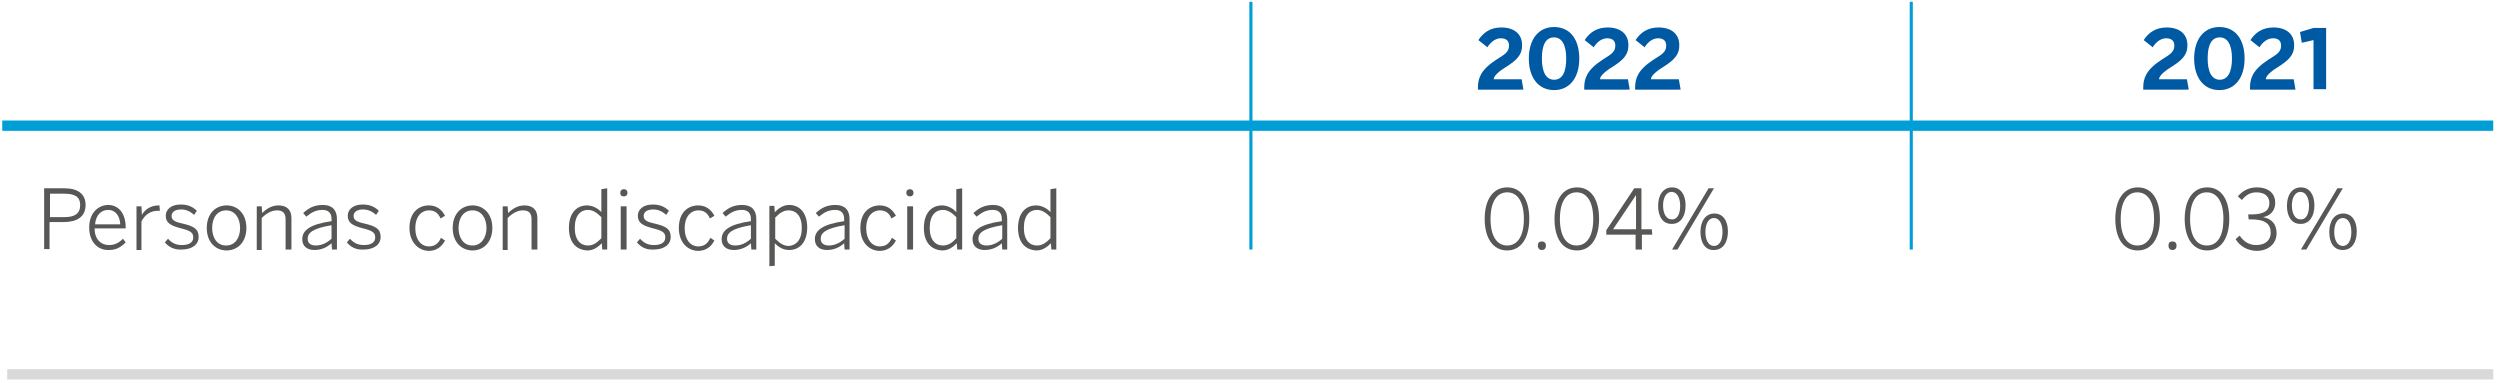 <?xml version="1.0" encoding="utf-8"?>
<!-- Generator: Adobe Illustrator 27.4.1, SVG Export Plug-In . SVG Version: 6.00 Build 0)  -->
<svg version="1.1" id="Capa_1" xmlns="http://www.w3.org/2000/svg" xmlns:xlink="http://www.w3.org/1999/xlink" x="0px" y="0px"
	 width="555px" height="85px" viewBox="0 0 555 85" style="enable-background:new 0 0 555 85;" xml:space="preserve">
<style type="text/css">
	.st0{fill:#575756;}
	.st1{fill:none;stroke:#009ED7;stroke-width:0.687;stroke-miterlimit:10;}
	.st2{fill:none;stroke:#D9D9D9;stroke-width:2.291;stroke-miterlimit:10;}
	.st3{fill:#0059A3;}
	.st4{fill:none;stroke:#009ED7;stroke-width:2.291;stroke-miterlimit:10;}
</style>
<g id="Capa_2_00000114756888034213180740000016521608810318896024_">
</g>
<g>
	<g>
		<path class="st0" d="M9.8,55.4V41.8h4.5c2.9,0,4.7,1.2,4.7,3.7c0,2.7-2,3.8-4.9,3.8h-3.1v6H9.8z M11.1,48.2h3.2
			c2.2,0,3.5-0.7,3.5-2.7c0-1.8-1.2-2.5-3.5-2.5h-3.2V48.2z"/>
		<path class="st0" d="M19.8,50.5c0-3.4,2.2-5,4.2-5c2.2,0,3.9,1.7,3.9,5v0.2h-6.9c0,2.4,1.4,3.7,3.2,3.7c1.3,0,2.2-0.5,3.1-1.4
			l0.6,0.8c-1.1,1.1-2.1,1.7-3.7,1.7C21.8,55.6,19.8,53.8,19.8,50.5z M26.7,49.8c-0.1-1.8-1-3.2-2.7-3.2c-1.4,0-2.7,1-2.9,3.2H26.7z
			"/>
		<path class="st0" d="M30.3,55.4v-9.6h1.1l0.1,1.9h0c0.7-1.2,1.9-2.1,3.8-2.1h0.1l0.1,1.2c0,0-0.4,0-0.5,0c-1.6,0-2.9,0.9-3.6,2.4
			v6.3H30.3z"/>
		<path class="st0" d="M36.6,53.8l0.7-0.8c0.8,0.9,1.7,1.4,3.1,1.4c1.6,0,2.5-0.6,2.5-1.7c0-1.1-0.7-1.5-2.7-2
			c-2.3-0.6-3.4-1.2-3.4-2.8c0-1.4,1.2-2.5,3.3-2.5c1.6,0,2.7,0.5,3.6,1.4l-0.6,0.9c-0.8-0.7-1.7-1.2-2.9-1.2
			c-1.5,0-2.1,0.7-2.1,1.4c0,0.9,0.5,1.3,2.3,1.7c2.6,0.6,3.7,1.2,3.7,3c0,1.8-1.6,2.8-3.8,2.8C38.7,55.5,37.4,54.8,36.6,53.8z"/>
		<path class="st0" d="M45.9,50.6c0-3.2,2-5,4.4-5c2.4,0,4.4,1.8,4.4,5c0,3.2-2,5-4.4,5C47.9,55.6,45.9,53.8,45.9,50.6z M53.3,50.6
			c0-2.1-1.1-3.9-3.1-3.9c-2,0-3.1,1.7-3.1,3.9c0,2.1,1,3.9,3.1,3.9C52.2,54.5,53.3,52.8,53.3,50.6z"/>
		<path class="st0" d="M57,55.4v-9.6h1.1l0.1,1.5c1-1,2.2-1.7,3.6-1.7c1.9,0,2.9,1,2.9,2.8v7h-1.3v-6.7c0-1.4-0.6-2-1.9-2
			c-1.2,0-2.3,0.6-3.4,1.7v7.1H57z"/>
		<path class="st0" d="M67.1,53.1c0-1.9,1.6-3.3,6.5-4v-0.5c0-1.3-0.7-2-2-2c-1.5,0-2.5,0.6-3.6,1.5l-0.7-0.8
			c1.2-1.1,2.4-1.8,4.4-1.8c2.1,0,3.1,1.2,3.1,3.1v6.8h-1.1L73.6,54c-1.1,1-2.4,1.5-3.8,1.5C68.1,55.5,67.1,54.6,67.1,53.1z
			 M73.6,53v-3c-4.2,0.7-5.3,1.7-5.3,3c0,1,0.7,1.5,1.8,1.5C71.4,54.5,72.6,53.9,73.6,53z"/>
		<path class="st0" d="M77,53.8l0.7-0.8c0.8,0.9,1.7,1.4,3.1,1.4c1.6,0,2.5-0.6,2.5-1.7c0-1.1-0.7-1.5-2.7-2
			c-2.3-0.6-3.4-1.2-3.4-2.8c0-1.4,1.2-2.5,3.3-2.5c1.6,0,2.7,0.5,3.6,1.4l-0.6,0.9c-0.8-0.7-1.7-1.2-2.9-1.2
			c-1.5,0-2.1,0.7-2.1,1.4c0,0.9,0.5,1.3,2.3,1.7c2.6,0.6,3.7,1.2,3.7,3c0,1.8-1.6,2.8-3.8,2.8C79,55.5,77.8,54.8,77,53.8z"/>
		<path class="st0" d="M90.9,50.6c0-3.5,2.1-5,4.3-5c1.8,0,2.9,1,3.6,2.3l-1,0.6c-0.5-1.2-1.3-1.8-2.6-1.8c-1.4,0-3,1.1-3,4
			c0,2.5,1.3,4,3,4c1.3,0,2.1-0.6,2.7-1.9l0.9,0.6c-0.8,1.5-2,2.3-3.7,2.3C92.9,55.6,90.9,53.8,90.9,50.6z"/>
		<path class="st0" d="M100.5,50.6c0-3.2,2-5,4.4-5c2.4,0,4.4,1.8,4.4,5c0,3.2-2,5-4.4,5C102.5,55.6,100.5,53.8,100.5,50.6z
			 M108,50.6c0-2.1-1.1-3.9-3.1-3.9c-2,0-3.1,1.7-3.1,3.9c0,2.1,1,3.9,3.1,3.9C106.8,54.5,108,52.8,108,50.6z"/>
		<path class="st0" d="M111.6,55.4v-9.6h1.1l0.1,1.5c1-1,2.2-1.7,3.6-1.7c1.9,0,2.9,1,2.9,2.8v7h-1.3v-6.7c0-1.4-0.6-2-1.9-2
			c-1.2,0-2.3,0.6-3.4,1.7v7.1H111.6z"/>
		<path class="st0" d="M126.3,50.6c0-3.4,1.8-5,4-5c1.3,0,2.5,0.7,3.2,1.5v-5.1l1.3-0.2v13.6h-1.1l-0.1-1.4
			c-0.8,0.8-1.8,1.6-3.2,1.6C128.1,55.5,126.3,54,126.3,50.6z M133.5,52.9v-4.7c-1-1-1.9-1.6-3-1.6c-1.6,0-2.9,1.2-2.9,4
			c0,2.7,1.3,3.9,2.9,3.9C131.7,54.5,132.5,53.9,133.5,52.9z"/>
		<path class="st0" d="M137.7,42.8c0-0.5,0.3-0.8,0.8-0.8c0.5,0,0.8,0.3,0.8,0.8c0,0.5-0.3,0.8-0.8,0.8
			C137.9,43.6,137.7,43.3,137.7,42.8z M137.8,55.4v-9.6h1.3v9.6H137.8z"/>
		<path class="st0" d="M141.4,53.8l0.7-0.8c0.8,0.9,1.7,1.4,3.1,1.4c1.6,0,2.5-0.6,2.5-1.7c0-1.1-0.7-1.5-2.7-2
			c-2.3-0.6-3.4-1.2-3.4-2.8c0-1.4,1.2-2.5,3.3-2.5c1.6,0,2.7,0.5,3.6,1.4l-0.6,0.9c-0.8-0.7-1.7-1.2-2.9-1.2
			c-1.5,0-2.1,0.7-2.1,1.4c0,0.9,0.5,1.3,2.3,1.7c2.6,0.6,3.7,1.2,3.7,3c0,1.8-1.6,2.8-3.8,2.8C143.4,55.5,142.2,54.8,141.4,53.8z"
			/>
		<path class="st0" d="M150.7,50.6c0-3.5,2.1-5,4.3-5c1.8,0,2.9,1,3.6,2.3l-1,0.6c-0.5-1.2-1.3-1.8-2.6-1.8c-1.4,0-3,1.1-3,4
			c0,2.5,1.3,4,3,4c1.3,0,2.1-0.6,2.7-1.9l0.9,0.6c-0.8,1.5-2,2.3-3.7,2.3C152.6,55.6,150.7,53.8,150.7,50.6z"/>
		<path class="st0" d="M160.2,53.1c0-1.9,1.6-3.3,6.5-4v-0.5c0-1.3-0.7-2-2-2c-1.5,0-2.5,0.6-3.6,1.5l-0.7-0.8
			c1.2-1.1,2.4-1.8,4.4-1.8c2.1,0,3.1,1.2,3.1,3.1v6.8h-1.1l-0.1-1.4c-1.1,1-2.4,1.5-3.8,1.5C161.2,55.5,160.2,54.6,160.2,53.1z
			 M166.7,53v-3c-4.2,0.7-5.3,1.7-5.3,3c0,1,0.7,1.5,1.8,1.5C164.6,54.5,165.7,53.9,166.7,53z"/>
		<path class="st0" d="M170.8,59.1V45.7h1.1l0.1,1.4c0.8-0.8,1.8-1.6,3.2-1.6c2.2,0,4,1.6,4,5c0,3.4-1.8,5-4,5
			c-1.3,0-2.3-0.6-3.2-1.5V59L170.8,59.1z M178,50.6c0-2.7-1.3-3.9-2.9-3.9c-1.2,0-2,0.6-3,1.6v4.7c1,1,1.9,1.6,3,1.6
			C176.7,54.5,178,53.3,178,50.6z"/>
		<path class="st0" d="M180.9,53.1c0-1.9,1.6-3.3,6.5-4v-0.5c0-1.3-0.7-2-2-2c-1.5,0-2.5,0.6-3.6,1.5l-0.7-0.8
			c1.2-1.1,2.4-1.8,4.4-1.8c2.1,0,3.1,1.2,3.1,3.1v6.8h-1.1l-0.1-1.4c-1.1,1-2.4,1.5-3.8,1.5C181.9,55.5,180.9,54.6,180.9,53.1z
			 M187.5,53v-3c-4.2,0.7-5.3,1.7-5.3,3c0,1,0.7,1.5,1.8,1.5C185.3,54.5,186.5,53.9,187.5,53z"/>
		<path class="st0" d="M191,50.6c0-3.5,2.1-5,4.3-5c1.8,0,2.9,1,3.6,2.3l-1,0.6c-0.5-1.2-1.3-1.8-2.6-1.8c-1.4,0-3,1.1-3,4
			c0,2.5,1.3,4,3,4c1.3,0,2.1-0.6,2.7-1.9l0.9,0.6c-0.8,1.5-2,2.3-3.7,2.3C192.9,55.6,191,53.8,191,50.6z"/>
		<path class="st0" d="M201.2,42.8c0-0.5,0.3-0.8,0.8-0.8c0.5,0,0.8,0.3,0.8,0.8c0,0.5-0.3,0.8-0.8,0.8
			C201.5,43.6,201.2,43.3,201.2,42.8z M201.4,55.4v-9.6h1.3v9.6H201.4z"/>
		<path class="st0" d="M205.1,50.6c0-3.4,1.8-5,4-5c1.3,0,2.5,0.7,3.2,1.5v-5.1l1.3-0.2v13.6h-1.1l-0.1-1.4
			c-0.8,0.8-1.8,1.6-3.2,1.6C206.9,55.5,205.1,54,205.1,50.6z M212.3,52.9v-4.7c-1-1-1.9-1.6-3-1.6c-1.6,0-2.9,1.2-2.9,4
			c0,2.7,1.3,3.9,2.9,3.9C210.5,54.5,211.4,53.9,212.3,52.9z"/>
		<path class="st0" d="M215.9,53.1c0-1.9,1.6-3.3,6.5-4v-0.5c0-1.3-0.7-2-2-2c-1.5,0-2.5,0.6-3.6,1.5l-0.7-0.8
			c1.2-1.1,2.4-1.8,4.4-1.8c2.1,0,3.1,1.2,3.1,3.1v6.8h-1.1l-0.1-1.4c-1.1,1-2.4,1.5-3.8,1.5C216.9,55.5,215.9,54.6,215.9,53.1z
			 M222.5,53v-3c-4.2,0.7-5.3,1.7-5.3,3c0,1,0.7,1.5,1.8,1.5C220.3,54.5,221.5,53.9,222.5,53z"/>
		<path class="st0" d="M226,50.6c0-3.4,1.8-5,4-5c1.3,0,2.5,0.7,3.2,1.5v-5.1l1.3-0.2v13.6h-1.1l-0.1-1.4c-0.8,0.8-1.8,1.6-3.2,1.6
			C227.8,55.5,226,54,226,50.6z M233.2,52.9v-4.7c-1-1-1.9-1.6-3-1.6c-1.6,0-2.9,1.2-2.9,4c0,2.7,1.3,3.9,2.9,3.9
			C231.4,54.5,232.2,53.9,233.2,52.9z"/>
	</g>
	<g>
		<path class="st0" d="M329.6,48.6c0-4.2,1.8-7,5-7c3.2,0,4.9,2.8,4.9,7c0,4.2-1.8,7-4.9,7C331.4,55.6,329.6,52.8,329.6,48.6z
			 M338.3,48.6c0-3.8-1.4-5.9-3.7-5.9c-2.3,0-3.7,2.1-3.7,5.9s1.4,5.9,3.7,5.9C336.9,54.5,338.3,52.4,338.3,48.6z"/>
		<path class="st0" d="M341.4,54.5c0-0.6,0.3-0.9,0.9-0.9c0.6,0,0.9,0.4,0.9,0.9c0,0.6-0.3,1-0.9,1
			C341.7,55.5,341.4,55.1,341.4,54.5z"/>
		<path class="st0" d="M345.1,48.6c0-4.2,1.8-7,5-7c3.2,0,4.9,2.8,4.9,7c0,4.2-1.8,7-4.9,7C346.8,55.6,345.1,52.8,345.1,48.6z
			 M353.7,48.6c0-3.8-1.4-5.9-3.7-5.9c-2.3,0-3.7,2.1-3.7,5.9s1.4,5.9,3.7,5.9C352.3,54.5,353.7,52.4,353.7,48.6z"/>
		<path class="st0" d="M363.1,55.4v-3.3h-6.5v-1l6.2-9.3h1.6v9.1h2.3l0.1,1.2h-2.3v3.3H363.1z M358.1,50.9h5.1v-7.6h0L358.1,50.9z"
			/>
		<path class="st0" d="M368.1,45.7c0-2.5,1.2-4.1,3.1-4.1s3,1.6,3,4c0,2.4-1.1,4.1-3,4.1C369.2,49.8,368.1,48.1,368.1,45.7z
			 M373,45.7c0-1.8-0.7-3.1-1.9-3.1c-1.2,0-1.9,1.3-1.9,3c0,1.8,0.7,3.1,1.9,3.1C372.4,48.8,373,47.4,373,45.7z M371.2,55.4
			l8.1-13.6h1.2l-8.1,13.6H371.2z M377.5,51.5c0-2.5,1.2-4.1,3.1-4.1c1.9,0,3,1.6,3,4c0,2.4-1.1,4.1-3.1,4.1
			C378.6,55.6,377.5,53.9,377.5,51.5z M382.4,51.5c0-1.8-0.7-3.1-1.9-3.1c-1.2,0-1.9,1.3-1.9,3.1c0,1.8,0.7,3.1,1.9,3.1
			C381.8,54.6,382.4,53.2,382.4,51.5z"/>
	</g>
	<g>
		<path class="st0" d="M469.6,48.6c0-4.2,1.8-7,5-7c3.2,0,4.9,2.8,4.9,7c0,4.2-1.8,7-4.9,7C471.3,55.6,469.6,52.8,469.6,48.6z
			 M478.2,48.6c0-3.8-1.4-5.9-3.7-5.9c-2.3,0-3.7,2.1-3.7,5.9s1.4,5.9,3.7,5.9C476.8,54.5,478.2,52.4,478.2,48.6z"/>
		<path class="st0" d="M481.4,54.5c0-0.6,0.3-0.9,0.9-0.9c0.6,0,0.9,0.4,0.9,0.9c0,0.6-0.3,1-0.9,1
			C481.7,55.5,481.4,55.1,481.4,54.5z"/>
		<path class="st0" d="M485,48.6c0-4.2,1.8-7,5-7c3.2,0,4.9,2.8,4.9,7c0,4.2-1.8,7-4.9,7C486.8,55.6,485,52.8,485,48.6z M493.6,48.6
			c0-3.8-1.4-5.9-3.7-5.9c-2.3,0-3.7,2.1-3.7,5.9s1.4,5.9,3.7,5.9C492.3,54.5,493.6,52.4,493.6,48.6z"/>
		<path class="st0" d="M496.3,53.1l0.9-0.8c1,1.5,2.3,2.1,3.7,2.1c2,0,3.2-1.1,3.2-2.7c0-2-1.2-3-4.4-3h-0.5l-0.1-1.1h0.7
			c2.9,0,4-0.9,4-2.5c0-1.3-0.8-2.4-2.9-2.4c-1.4,0-2.4,0.7-3.2,1.7l-0.9-0.8c1-1.2,2.4-2,4.2-2c2.9,0,4.1,1.6,4.1,3.4
			c0,1.7-1,2.9-2.7,3.2c2,0.4,3,1.6,3,3.6c0,2.2-1.7,3.9-4.5,3.9C498.9,55.6,497.3,54.7,496.3,53.1z"/>
		<path class="st0" d="M507.7,45.7c0-2.5,1.2-4.1,3.1-4.1s3,1.6,3,4c0,2.4-1.1,4.1-3,4.1C508.8,49.8,507.7,48.1,507.7,45.7z
			 M512.6,45.7c0-1.8-0.7-3.1-1.9-3.1c-1.2,0-1.9,1.3-1.9,3c0,1.8,0.7,3.1,1.9,3.1C512,48.8,512.6,47.4,512.6,45.7z M510.8,55.4
			l8.1-13.6h1.2L512,55.4H510.8z M517.1,51.5c0-2.5,1.2-4.1,3.1-4.1c1.9,0,3,1.6,3,4c0,2.4-1.1,4.1-3.1,4.1S517.1,53.9,517.1,51.5z
			 M522,51.5c0-1.8-0.7-3.1-1.9-3.1c-1.2,0-1.9,1.3-1.9,3.1c0,1.8,0.7,3.1,1.9,3.1C521.4,54.6,522,53.2,522,51.5z"/>
	</g>
	<line class="st1" x1="277.7" y1="0.4" x2="277.7" y2="55.4"/>
	<line class="st1" x1="424.3" y1="0.4" x2="424.3" y2="55.4"/>
	<line class="st2" x1="1.6" y1="83.1" x2="553.5" y2="83.1"/>
	<g>
		<path class="st3" d="M328.1,19.8v-0.3c0-2,0.5-3.9,4-6.2c2.1-1.3,2.9-1.8,2.9-3.2c0-1-0.6-1.6-1.8-1.6c-1.1,0-2.2,0.7-3,2l-2-1.6
			c1.1-1.7,2.7-2.8,5.1-2.8c2.9,0,4.6,1.5,4.6,3.9c0,1.5-0.4,2.8-3,4.5c-2,1.2-3.3,2.3-3.3,3.1h6.2l0.4,2.3H328.1z"/>
		<path class="st3" d="M339.4,13c0-4.2,2.1-7,5.6-7c3.6,0,5.6,2.8,5.6,7c0,4.2-2.1,7-5.6,7C341.5,20,339.4,17.2,339.4,13z M347.7,13
			c0-3.1-1-4.7-2.7-4.7c-1.8,0-2.7,1.6-2.7,4.7c0,3.1,1,4.7,2.7,4.7C346.8,17.7,347.7,16.1,347.7,13z"/>
		<path class="st3" d="M351.7,19.8v-0.3c0-2,0.5-3.9,4-6.2c2.1-1.3,2.9-1.8,2.9-3.2c0-1-0.6-1.6-1.8-1.6c-1.1,0-2.2,0.7-3,2l-2-1.6
			c1.1-1.7,2.7-2.8,5.1-2.8c2.9,0,4.6,1.5,4.6,3.9c0,1.5-0.4,2.8-3,4.5c-2,1.2-3.3,2.3-3.3,3.1h6.2l0.4,2.3H351.7z"/>
		<path class="st3" d="M363,19.8v-0.3c0-2,0.5-3.9,4-6.2c2.1-1.3,2.9-1.8,2.9-3.2c0-1-0.6-1.6-1.8-1.6c-1.1,0-2.2,0.7-3,2l-2-1.6
			c1.1-1.7,2.7-2.8,5.1-2.8c2.9,0,4.6,1.5,4.6,3.9c0,1.5-0.4,2.8-3,4.5c-2,1.2-3.3,2.3-3.3,3.1h6.2l0.4,2.3H363z"/>
	</g>
	<g>
		<path class="st3" d="M475.8,19.8v-0.3c0-2,0.5-3.9,4-6.2c2.1-1.3,2.9-1.8,2.9-3.2c0-1-0.6-1.6-1.8-1.6c-1.1,0-2.2,0.7-3,2l-2-1.6
			c1.1-1.7,2.7-2.8,5.1-2.8c2.9,0,4.6,1.5,4.6,3.9c0,1.5-0.4,2.8-3,4.5c-2,1.2-3.3,2.3-3.3,3.1h6.2l0.4,2.3H475.8z"/>
		<path class="st3" d="M487.1,13c0-4.2,2.1-7,5.6-7c3.6,0,5.6,2.8,5.6,7c0,4.2-2.1,7-5.6,7C489.2,20,487.1,17.2,487.1,13z M495.5,13
			c0-3.1-1-4.7-2.7-4.7c-1.8,0-2.7,1.6-2.7,4.7c0,3.1,1,4.7,2.7,4.7C494.5,17.7,495.5,16.1,495.5,13z"/>
		<path class="st3" d="M499.5,19.8v-0.3c0-2,0.5-3.9,4-6.2c2.1-1.3,2.9-1.8,2.9-3.2c0-1-0.6-1.6-1.8-1.6c-1.1,0-2.2,0.7-3,2l-2-1.6
			c1.1-1.7,2.7-2.8,5.1-2.8c2.9,0,4.6,1.5,4.6,3.9c0,1.5-0.4,2.8-3,4.5c-2,1.2-3.3,2.3-3.3,3.1h6.2l0.4,2.3H499.5z"/>
		<path class="st3" d="M513.6,19.8V8.9L511,9.5l-0.4-2.4l3-0.9h2.8v13.6H513.6z"/>
	</g>
	<line class="st4" x1="0.5" y1="27.9" x2="553.5" y2="27.9"/>
</g>
</svg>
